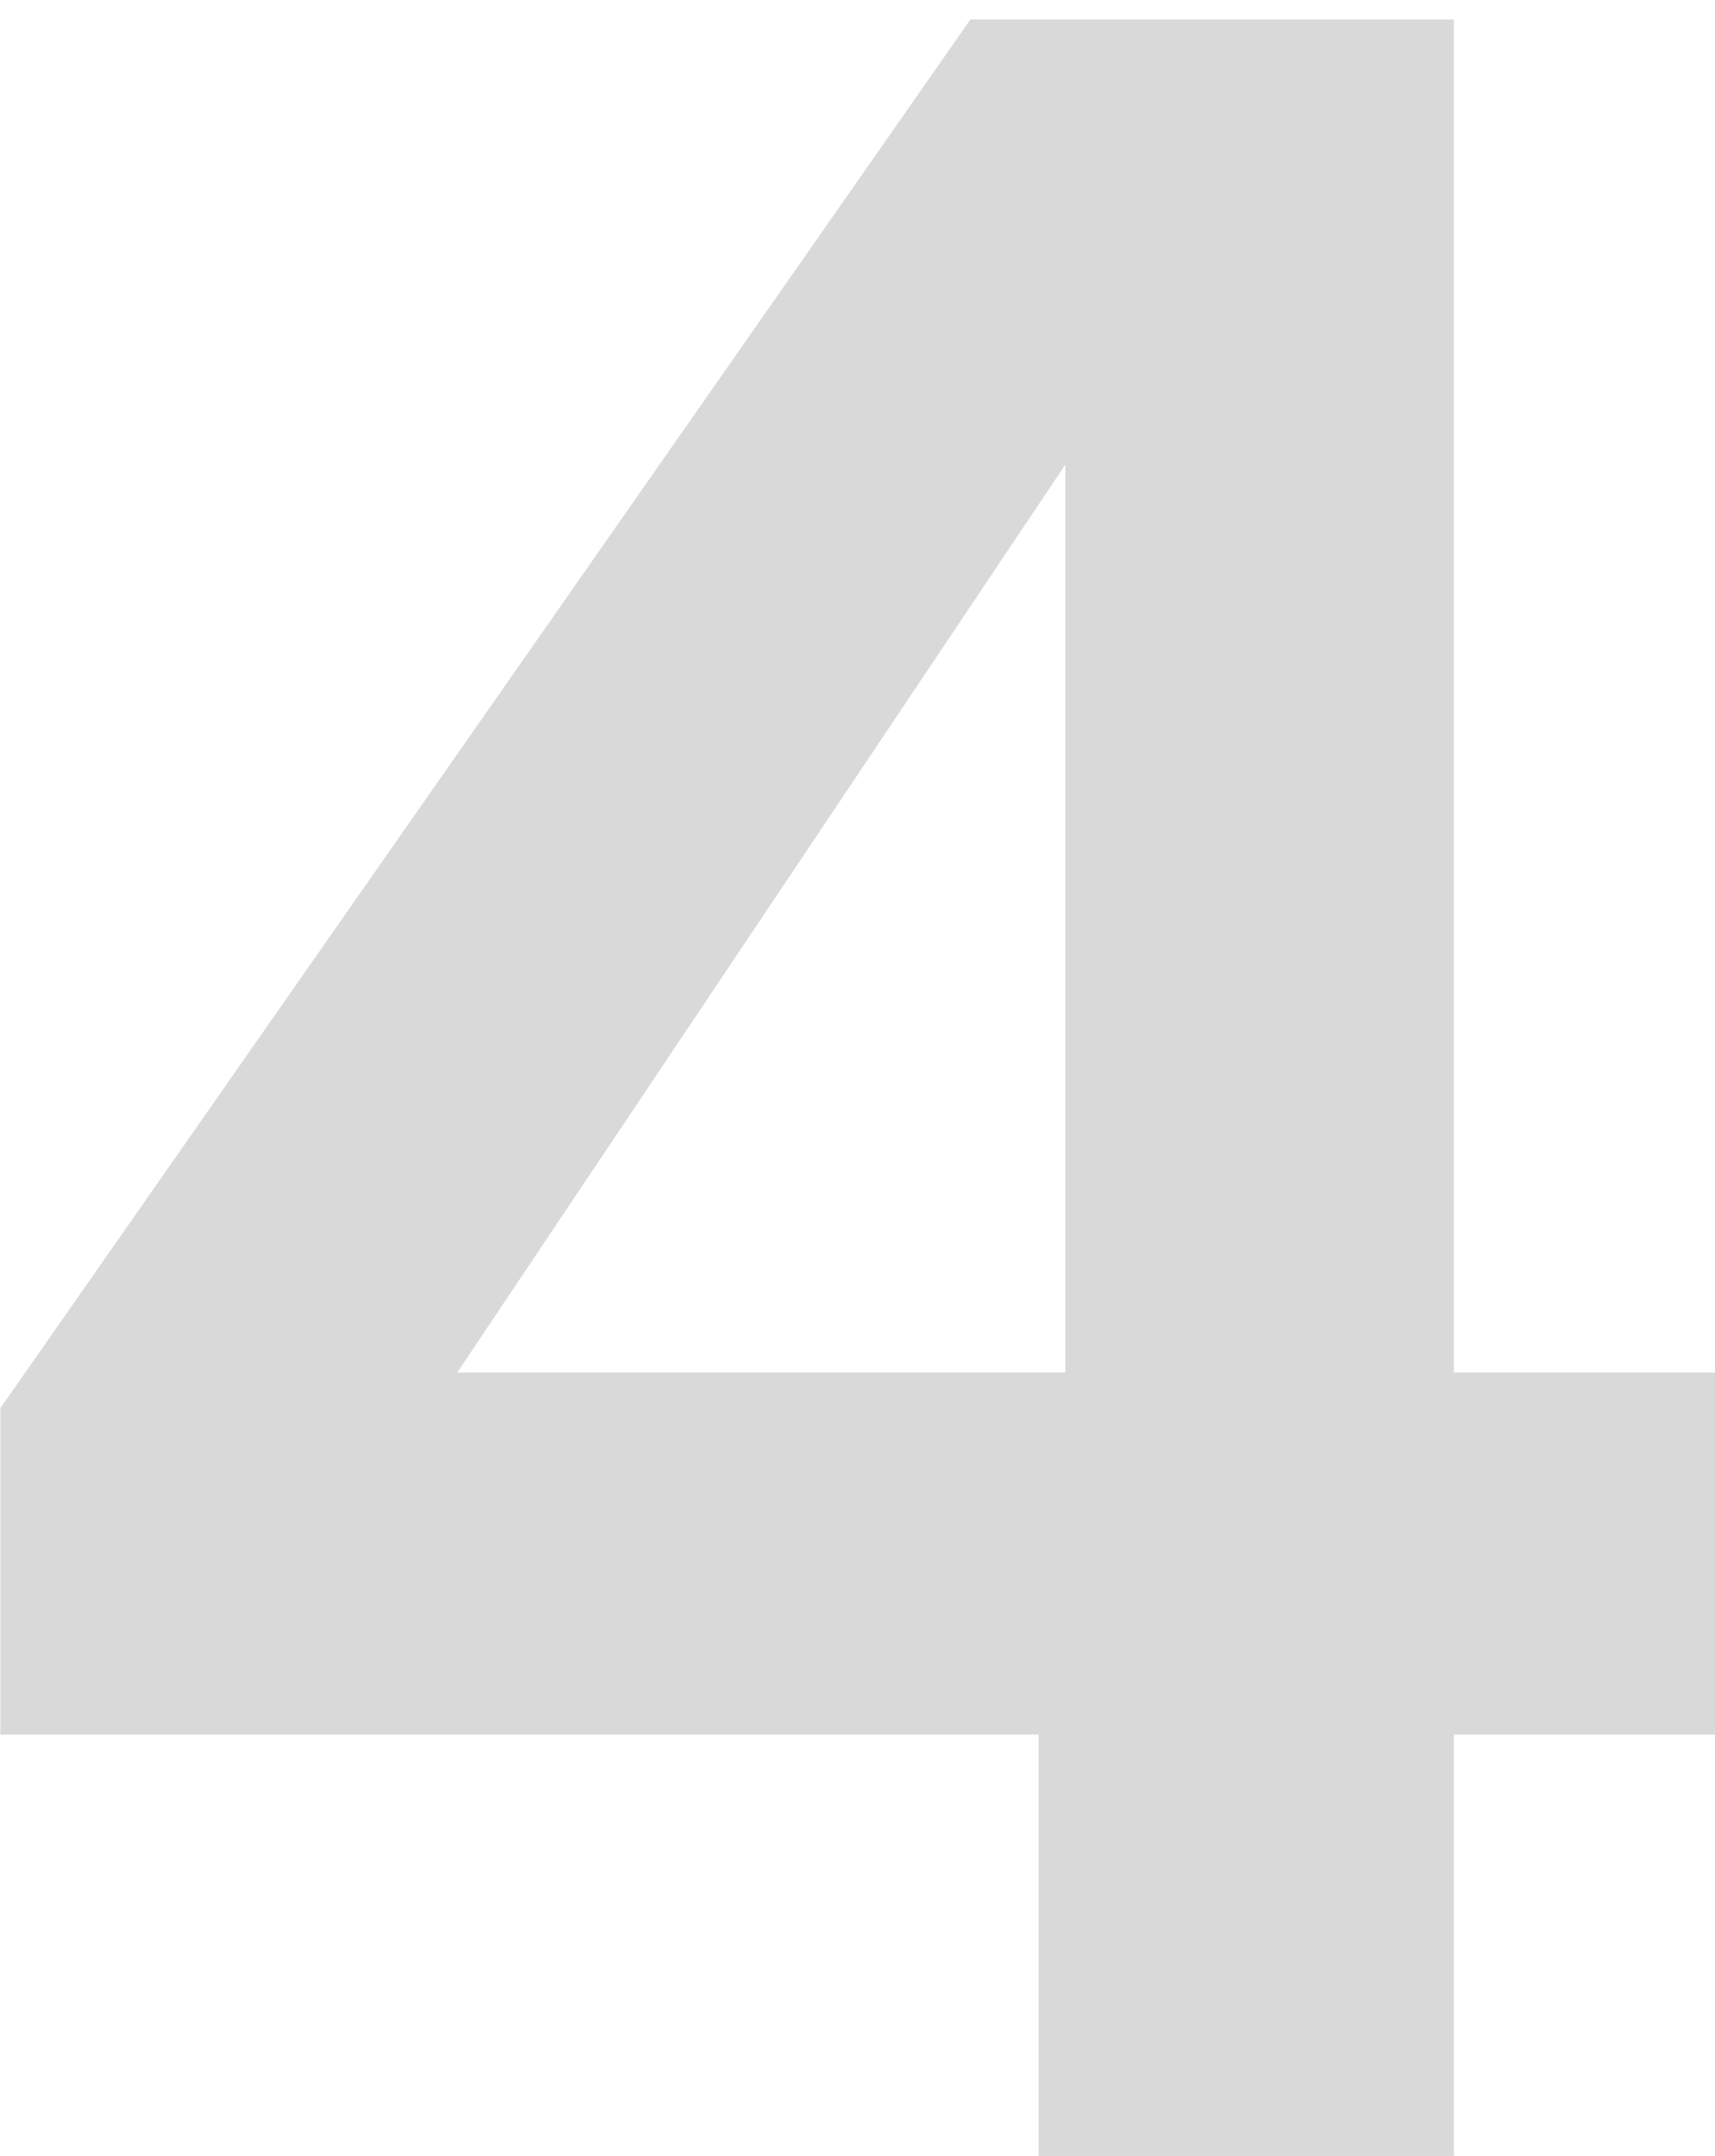 <svg width="74" height="93" viewBox="0 0 74 93" fill="none" xmlns="http://www.w3.org/2000/svg">
<path d="M0.016 74.824V60.744L41.872 0.84H62.736V59.208H74V74.824H62.736V93H44.816V74.824H0.016ZM45.968 20.04L19.728 59.208H45.968V20.04Z" fill="#D9D9D9"/>
</svg>
